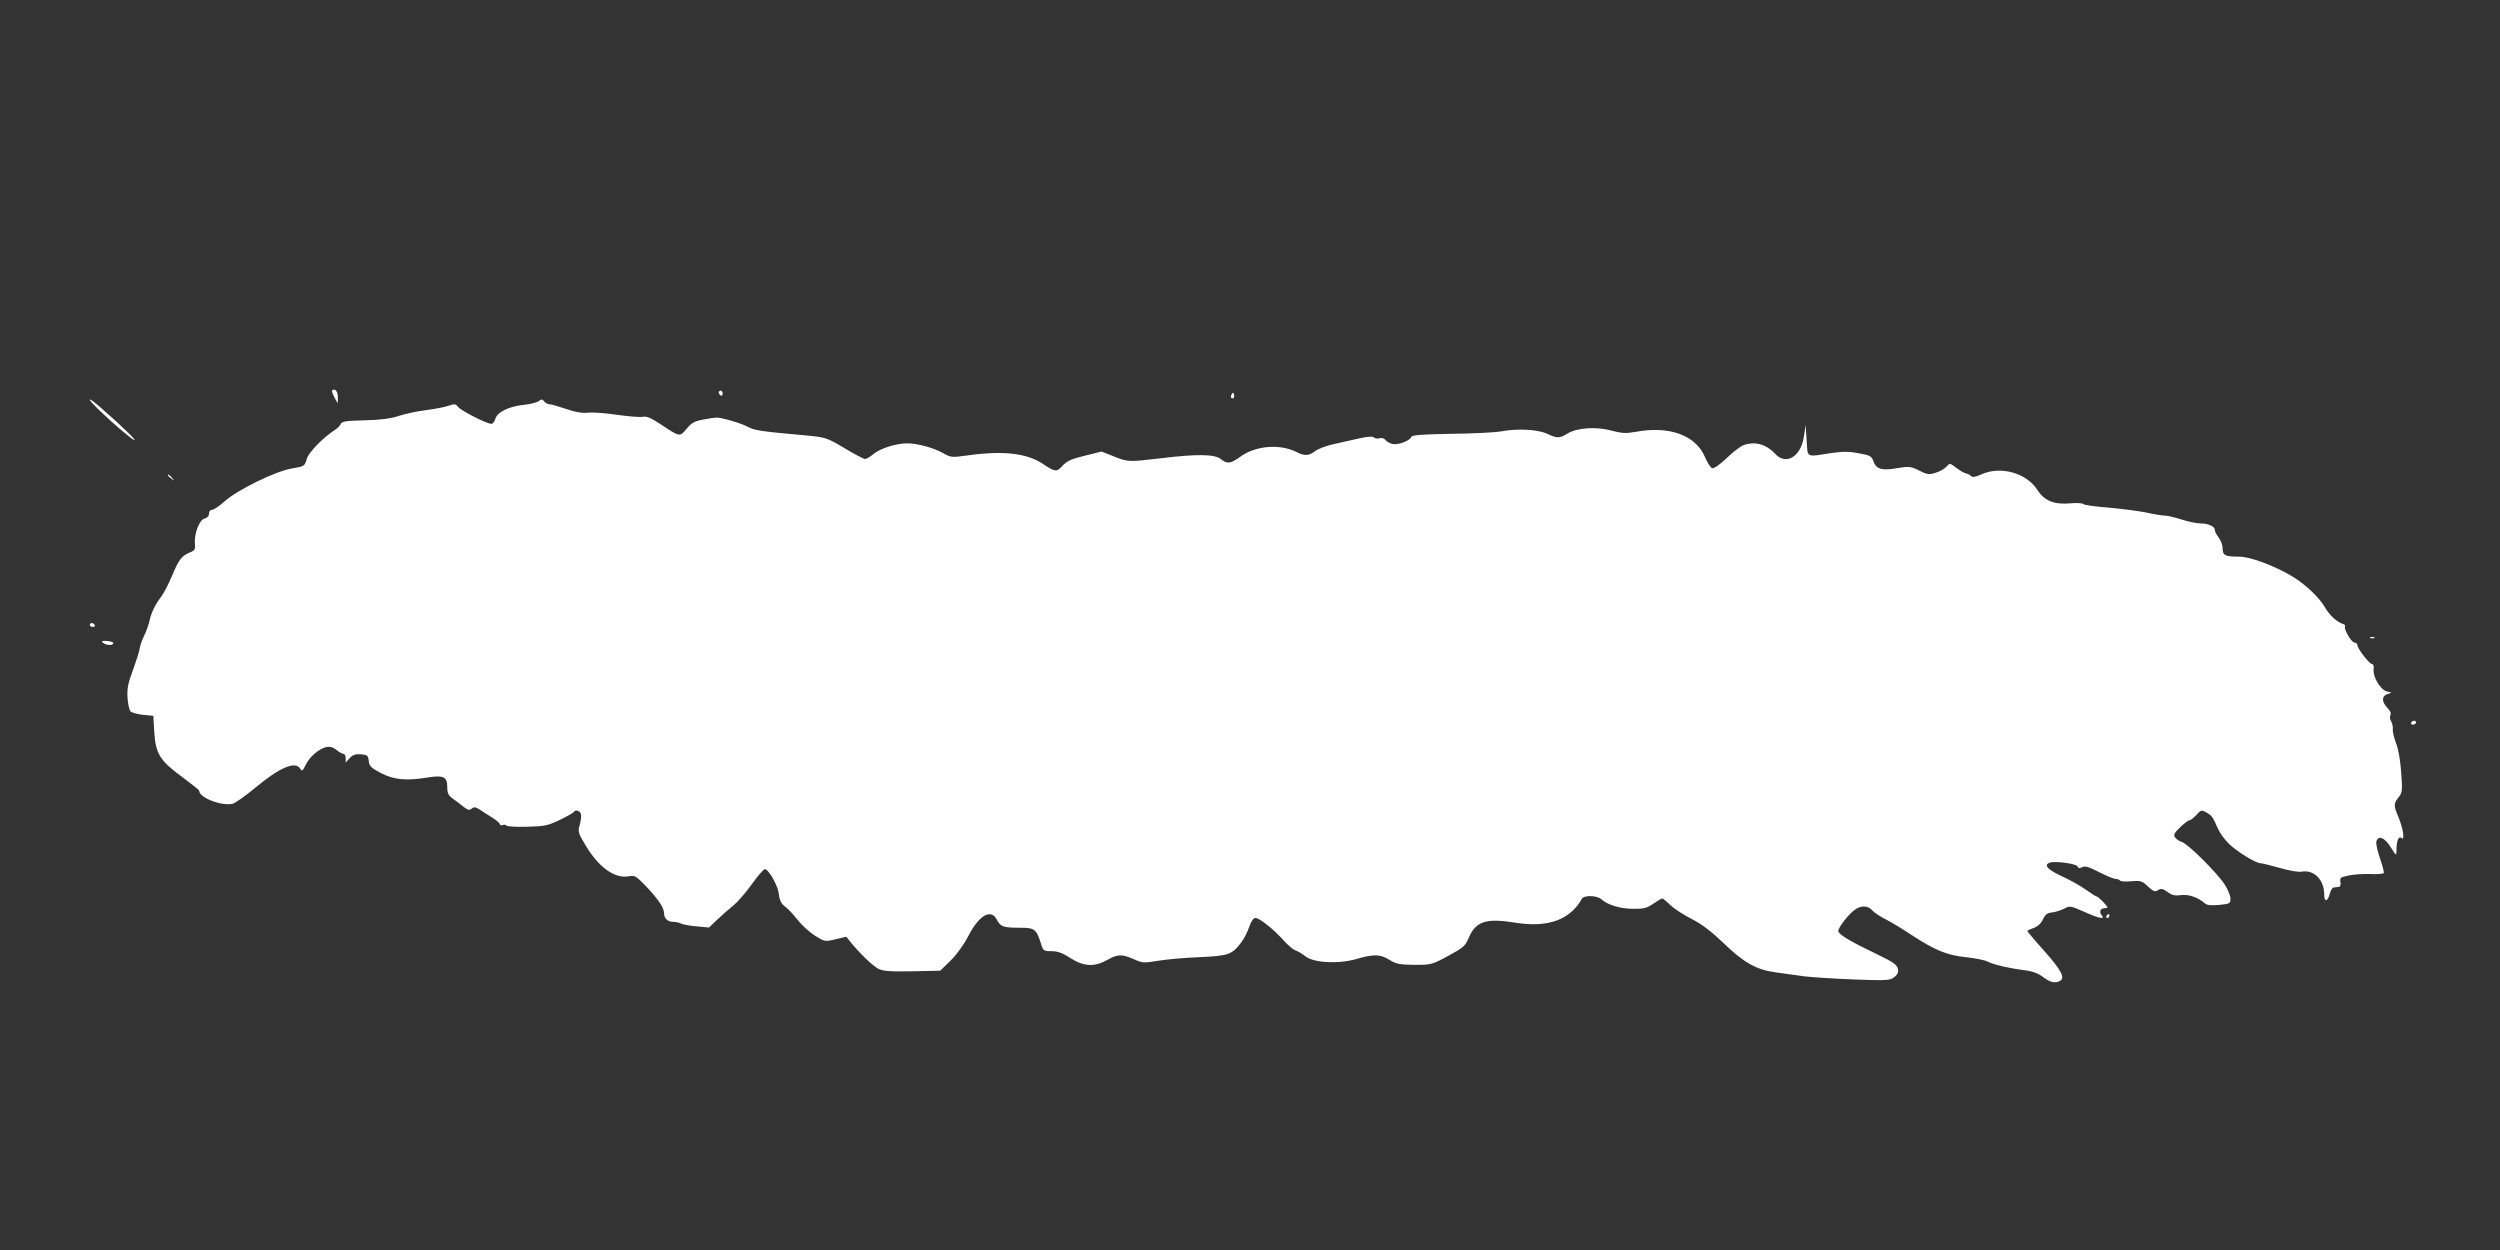 <?xml version="1.0" standalone="no"?>
<!DOCTYPE svg PUBLIC "-//W3C//DTD SVG 20010904//EN"
 "http://www.w3.org/TR/2001/REC-SVG-20010904/DTD/svg10.dtd">
<svg version="1.0" xmlns="http://www.w3.org/2000/svg"
 width="1280pt" height="640pt" viewBox="0 0 1280 640"
 preserveAspectRatio="xMidYMid meet">
<rect x="0" y="0" width="1280" height="640" fill="#333333" stroke="none"/>
<g transform="translate(0,640) scale(0.1,-0.1)"
fill="#ffffff" stroke="none">
<path d="M1700 4397 c1 -7 7 -23 15 -37 l14 -25 1 31 c0 19 -6 34 -15 38 -8 3
-15 0 -15 -7z"/>
<path d="M3680 4391 c0 -6 5 -13 10 -16 6 -3 10 1 10 9 0 9 -4 16 -10 16 -5 0
-10 -4 -10 -9z"/>
<path d="M6306 4381 c-4 -7 -5 -15 -2 -18 9 -9 19 4 14 18 -4 11 -6 11 -12 0z"/>
<path d="M461 4350 c18 -29 194 -187 224 -202 23 -11 -55 65 -166 162 -40 36
-67 54 -58 40z"/>
<path d="M2758 4346 c-10 -7 -45 -16 -78 -19 -76 -8 -135 -38 -144 -72 -4 -14
-13 -25 -20 -25 -24 0 -157 68 -171 87 -11 15 -18 16 -47 6 -18 -7 -71 -17
-118 -23 -47 -6 -110 -20 -140 -30 -38 -13 -92 -20 -173 -22 -93 -2 -118 -6
-122 -18 -3 -8 -15 -21 -27 -29 -62 -39 -139 -118 -148 -152 -10 -36 -12 -37
-78 -48 -84 -15 -275 -108 -342 -168 -27 -24 -55 -43 -64 -43 -9 0 -16 -8 -16
-20 0 -12 -9 -22 -23 -25 -27 -7 -54 -80 -49 -131 3 -26 -1 -33 -27 -43 -42
-18 -56 -37 -91 -121 -17 -40 -41 -87 -54 -104 -32 -42 -52 -84 -61 -126 -4
-19 -16 -53 -27 -75 -11 -22 -21 -51 -23 -65 -1 -14 -17 -63 -34 -110 -26 -68
-31 -96 -28 -143 2 -31 9 -63 15 -69 7 -7 36 -15 65 -18 l52 -5 5 -85 c7 -110
30 -146 144 -229 47 -35 86 -66 86 -70 0 -35 116 -80 172 -66 13 4 65 40 114
81 127 106 208 140 232 97 8 -13 12 -10 27 21 20 41 66 81 105 91 18 4 34 0
52 -14 14 -12 31 -21 37 -21 6 0 11 -10 11 -22 l0 -22 21 23 c16 17 30 21 57
19 33 -3 37 -6 40 -34 3 -27 11 -35 64 -63 67 -34 129 -40 242 -21 77 12 96 2
96 -50 0 -31 6 -43 26 -57 14 -10 39 -29 55 -42 24 -19 32 -21 44 -11 12 10
20 8 43 -6 16 -11 45 -30 65 -42 21 -13 37 -28 37 -33 0 -4 6 -6 14 -3 8 3 16
2 19 -3 3 -5 50 -7 105 -6 89 2 107 6 166 34 37 18 69 36 72 40 9 15 31 10 38
-7 3 -9 1 -33 -5 -55 -11 -36 -10 -42 29 -107 68 -114 151 -173 224 -158 28 5
36 0 85 -51 65 -69 93 -111 93 -139 0 -27 19 -44 48 -44 13 0 31 -4 40 -9 9
-5 45 -11 79 -14 l63 -6 44 42 c24 23 61 55 81 71 20 16 62 64 93 107 31 44
62 79 68 79 19 0 67 -84 72 -128 3 -32 12 -49 32 -64 15 -11 44 -42 64 -68 21
-27 61 -63 89 -81 50 -31 52 -31 105 -18 l55 13 24 -30 c46 -56 108 -116 138
-133 25 -13 56 -16 175 -14 l144 3 53 52 c31 30 70 84 92 128 55 105 115 139
145 81 19 -36 32 -41 117 -41 76 0 85 -6 109 -82 11 -36 14 -38 54 -38 31 0
56 -9 96 -35 68 -44 124 -47 189 -10 53 30 75 31 136 4 44 -20 53 -20 119 -9
39 7 134 16 211 19 155 7 172 13 219 74 15 19 33 55 42 81 10 30 22 46 32 46
21 0 97 -61 146 -117 21 -23 47 -45 59 -49 12 -4 34 -17 49 -29 41 -35 170
-42 263 -15 91 26 121 25 170 -5 34 -21 52 -24 128 -25 85 0 89 1 172 46 78
42 87 50 106 95 36 82 88 99 237 75 166 -27 281 14 341 122 11 20 78 18 101
-3 31 -28 96 -48 160 -48 55 -1 71 3 105 26 22 15 42 27 46 27 3 0 22 -15 41
-34 20 -19 69 -51 109 -71 53 -27 100 -63 164 -124 104 -101 169 -137 270
-150 39 -5 104 -14 145 -20 41 -5 156 -12 256 -16 167 -6 182 -5 204 13 17 14
21 25 17 43 -5 20 -27 35 -104 72 -135 64 -197 101 -201 119 -3 17 60 97 92
115 32 18 61 15 82 -8 10 -12 42 -33 69 -46 28 -14 87 -50 132 -80 121 -79
182 -104 280 -114 47 -5 97 -15 111 -23 30 -15 109 -34 192 -44 37 -5 67 -16
91 -35 37 -28 64 -33 88 -18 25 16 3 56 -84 154 -47 52 -85 98 -85 100 0 3 15
10 33 16 21 8 37 23 47 44 11 24 22 33 45 35 17 2 44 10 62 19 30 16 33 16
103 -15 81 -36 110 -41 90 -17 -14 16 -6 35 16 35 8 0 14 2 14 4 0 8 -47 56
-55 56 -4 0 -28 15 -54 34 -25 18 -81 50 -123 69 -74 34 -96 58 -64 70 25 10
138 -5 143 -19 4 -10 10 -11 24 -4 14 8 33 2 86 -25 37 -19 75 -35 85 -35 9 0
19 -4 22 -8 3 -5 29 -7 58 -4 49 4 57 1 86 -27 28 -26 36 -29 52 -18 16 9 24
7 48 -10 23 -17 38 -20 69 -16 39 5 87 -11 123 -43 11 -9 32 -11 73 -7 54 5
57 7 57 33 0 14 -14 47 -30 72 -41 62 -189 209 -219 217 -14 4 -29 15 -35 24
-9 13 -3 23 27 52 20 19 41 35 47 35 5 0 21 12 35 27 24 27 27 27 52 13 28
-16 32 -22 60 -85 9 -21 35 -56 56 -76 41 -40 137 -99 162 -99 8 0 52 -11 98
-24 45 -13 95 -22 110 -19 64 12 117 -41 117 -117 0 -40 17 -38 28 2 4 18 14
34 20 34 7 1 18 2 26 3 8 1 12 9 9 25 -4 21 0 25 40 33 24 6 74 9 111 8 36 -2
68 1 71 5 2 4 -6 37 -19 74 -13 37 -22 76 -19 87 9 34 42 22 73 -28 29 -46 30
-46 30 -17 0 50 11 76 26 63 18 -15 8 51 -17 110 -24 55 -24 67 2 99 19 24 20
35 13 127 -4 59 -14 120 -26 149 -10 27 -18 59 -17 70 2 12 -2 30 -8 42 -7 11
-8 26 -4 33 5 8 -1 22 -15 36 -30 31 -31 61 -1 71 l22 8 -25 6 c-32 8 -72 75
-67 113 2 15 -1 27 -8 27 -14 0 -75 79 -75 97 0 7 -7 13 -15 13 -16 0 -58 73
-48 84 3 3 -3 9 -13 12 -34 13 -67 44 -93 89 -30 50 -105 120 -173 159 -92 53
-209 96 -264 96 -71 0 -84 6 -84 42 0 16 -9 41 -20 55 -11 14 -20 32 -20 39 0
19 -33 34 -73 34 -19 0 -63 9 -97 20 -34 11 -73 20 -86 20 -12 0 -56 7 -96 16
-40 8 -127 19 -192 25 -66 5 -124 13 -129 18 -5 5 -34 7 -66 4 -84 -8 -134 13
-170 69 -56 87 -188 124 -287 79 -30 -14 -45 -16 -53 -8 -6 6 -17 12 -25 13
-8 1 -30 14 -49 28 -34 26 -34 26 -52 6 -10 -11 -35 -25 -56 -31 -32 -10 -43
-9 -83 12 -43 21 -51 22 -113 12 -78 -14 -107 -5 -121 35 -9 26 -17 31 -74 41
-50 10 -82 10 -144 1 -130 -20 -118 -26 -124 65 l-5 80 -9 -60 c-15 -103 -91
-149 -147 -89 -47 51 -105 66 -164 44 -15 -6 -53 -35 -85 -66 -37 -35 -65 -54
-74 -51 -8 3 -25 29 -37 58 -48 111 -182 160 -354 128 -49 -9 -70 -8 -123 6
-79 22 -178 15 -227 -15 -40 -25 -52 -25 -106 0 -49 22 -151 27 -235 11 -27
-5 -140 -11 -251 -12 -157 -3 -204 -6 -208 -17 -7 -19 -68 -42 -96 -35 -13 3
-29 12 -36 21 -7 8 -19 12 -29 8 -9 -3 -22 -2 -29 4 -8 7 -33 5 -78 -5 -37 -8
-97 -22 -133 -30 -36 -8 -77 -24 -91 -35 -30 -24 -54 -25 -91 -6 -88 45 -212
35 -291 -22 -51 -37 -67 -39 -101 -12 -32 25 -121 26 -305 4 -166 -20 -171
-20 -244 10 l-61 24 -73 -18 c-83 -20 -104 -29 -131 -59 -26 -28 -35 -27 -95
13 -82 56 -207 70 -389 44 -79 -11 -85 -10 -123 12 -51 28 -131 50 -185 50
-56 0 -138 -26 -172 -55 -17 -14 -36 -25 -43 -25 -7 0 -55 25 -106 56 -92 54
-95 55 -201 65 -224 20 -258 25 -292 43 -34 19 -131 47 -160 48 -8 0 -39 -4
-69 -10 -44 -8 -60 -16 -85 -47 -37 -43 -33 -44 -140 27 -44 29 -67 38 -85 34
-14 -3 -73 2 -131 10 -58 9 -125 14 -149 11 -30 -3 -64 2 -112 19 -38 13 -76
24 -85 24 -9 0 -22 7 -28 15 -9 12 -14 12 -28 1z"/>
<path d="M860 3966 c0 -2 8 -10 18 -17 15 -13 16 -12 3 4 -13 16 -21 21 -21
13z"/>
<path d="M460 3200 c0 -5 7 -10 16 -10 8 0 12 5 9 10 -3 6 -10 10 -16 10 -5 0
-9 -4 -9 -10z"/>
<path d="M12138 3133 c7 -3 16 -2 19 1 4 3 -2 6 -13 5 -11 0 -14 -3 -6 -6z"/>
<path d="M525 3111 c14 -14 49 -18 55 -6 3 6 -11 11 -30 13 -24 2 -32 0 -25
-7z"/>
<path d="M12345 2700 c-3 -5 1 -10 9 -10 9 0 16 5 16 10 0 6 -4 10 -9 10 -6 0
-13 -4 -16 -10z"/>
<path d="M10785 1710 c-3 -5 -1 -10 4 -10 6 0 11 5 11 10 0 6 -2 10 -4 10 -3
0 -8 -4 -11 -10z"/>
</g>
</svg>
